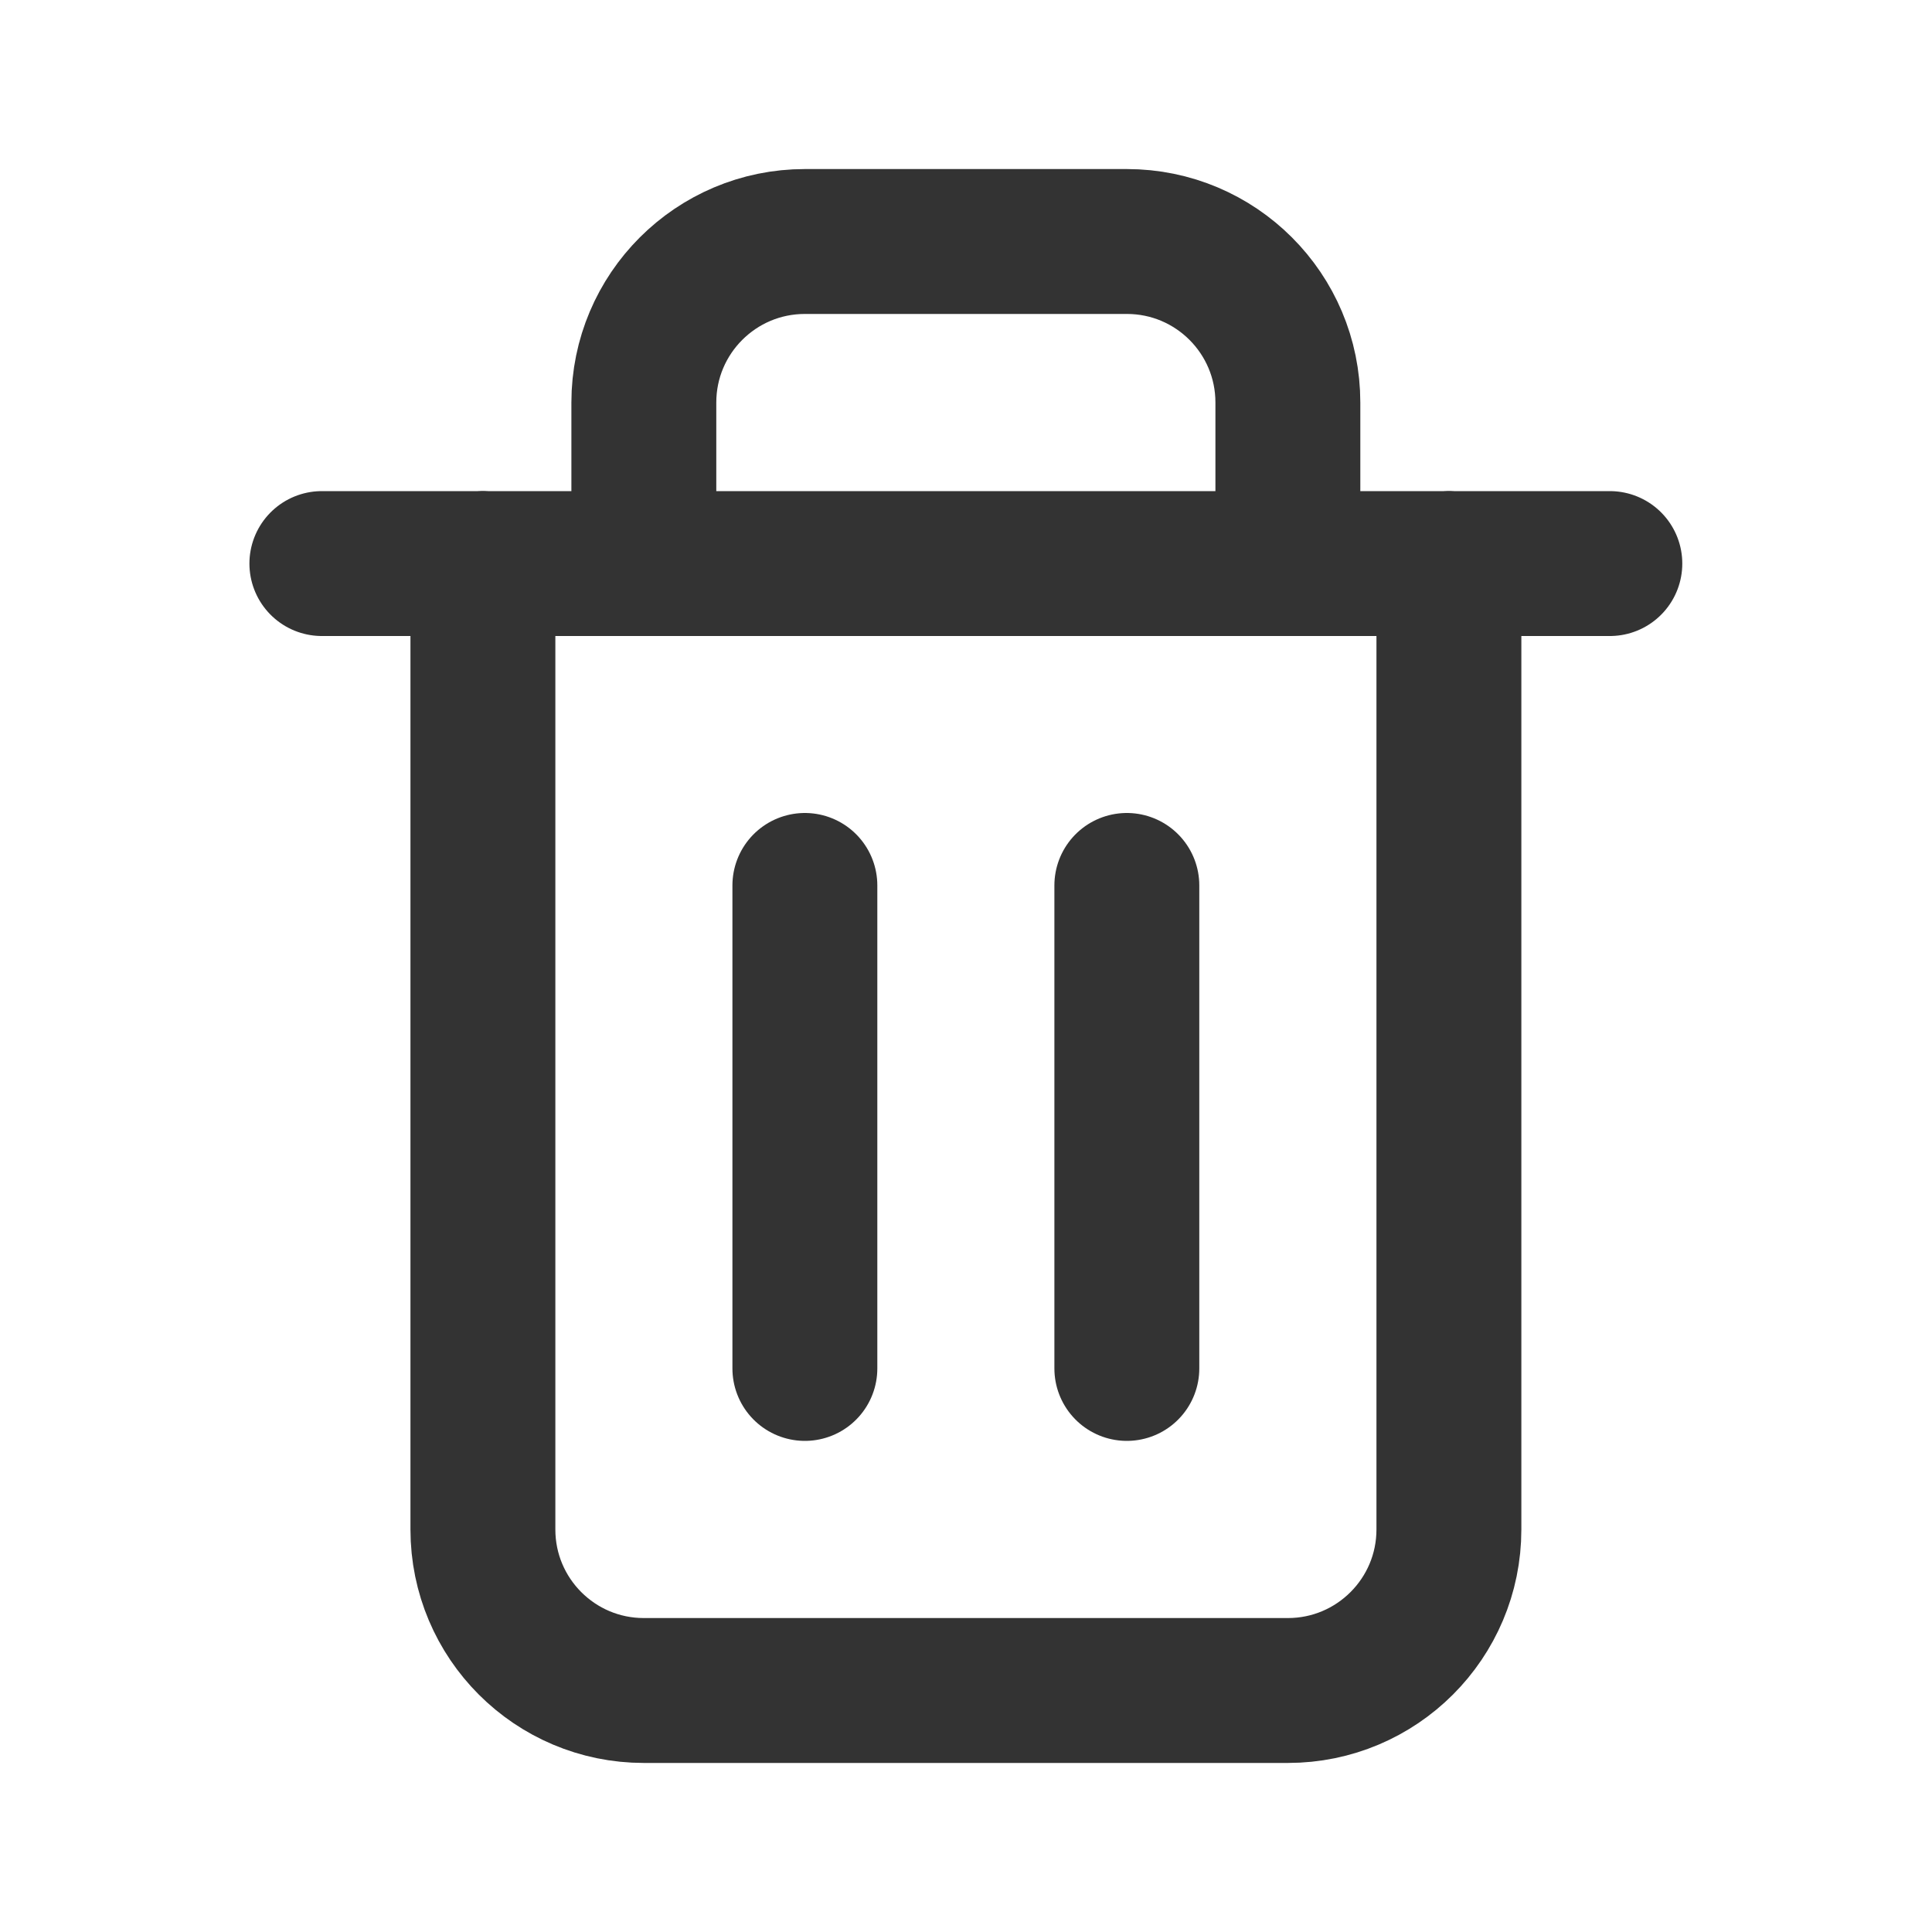 <svg width="20" height="20" viewBox="0 0 20 20" fill="none" xmlns="http://www.w3.org/2000/svg">
<path d="M4.999 5.834V15.833C4.999 16.754 5.745 17.5 6.665 17.5H13.332C14.252 17.5 14.999 16.754 14.999 15.833V5.834M4.999 5.834V5.832M4.999 5.834H3.332M4.999 5.834L6.665 5.834M14.999 5.832V5.834M14.999 5.834L13.332 5.834M14.999 5.834H16.665M8.332 14.166V9.166M11.665 14.166V9.166M6.665 5.834H13.332M6.665 5.834V4.167C6.665 3.246 7.412 2.5 8.332 2.5H11.665C12.586 2.5 13.332 3.246 13.332 4.167V5.834" stroke="#333333" stroke-width="1.5" stroke-linecap="round" stroke-linejoin="round"/>
</svg>
